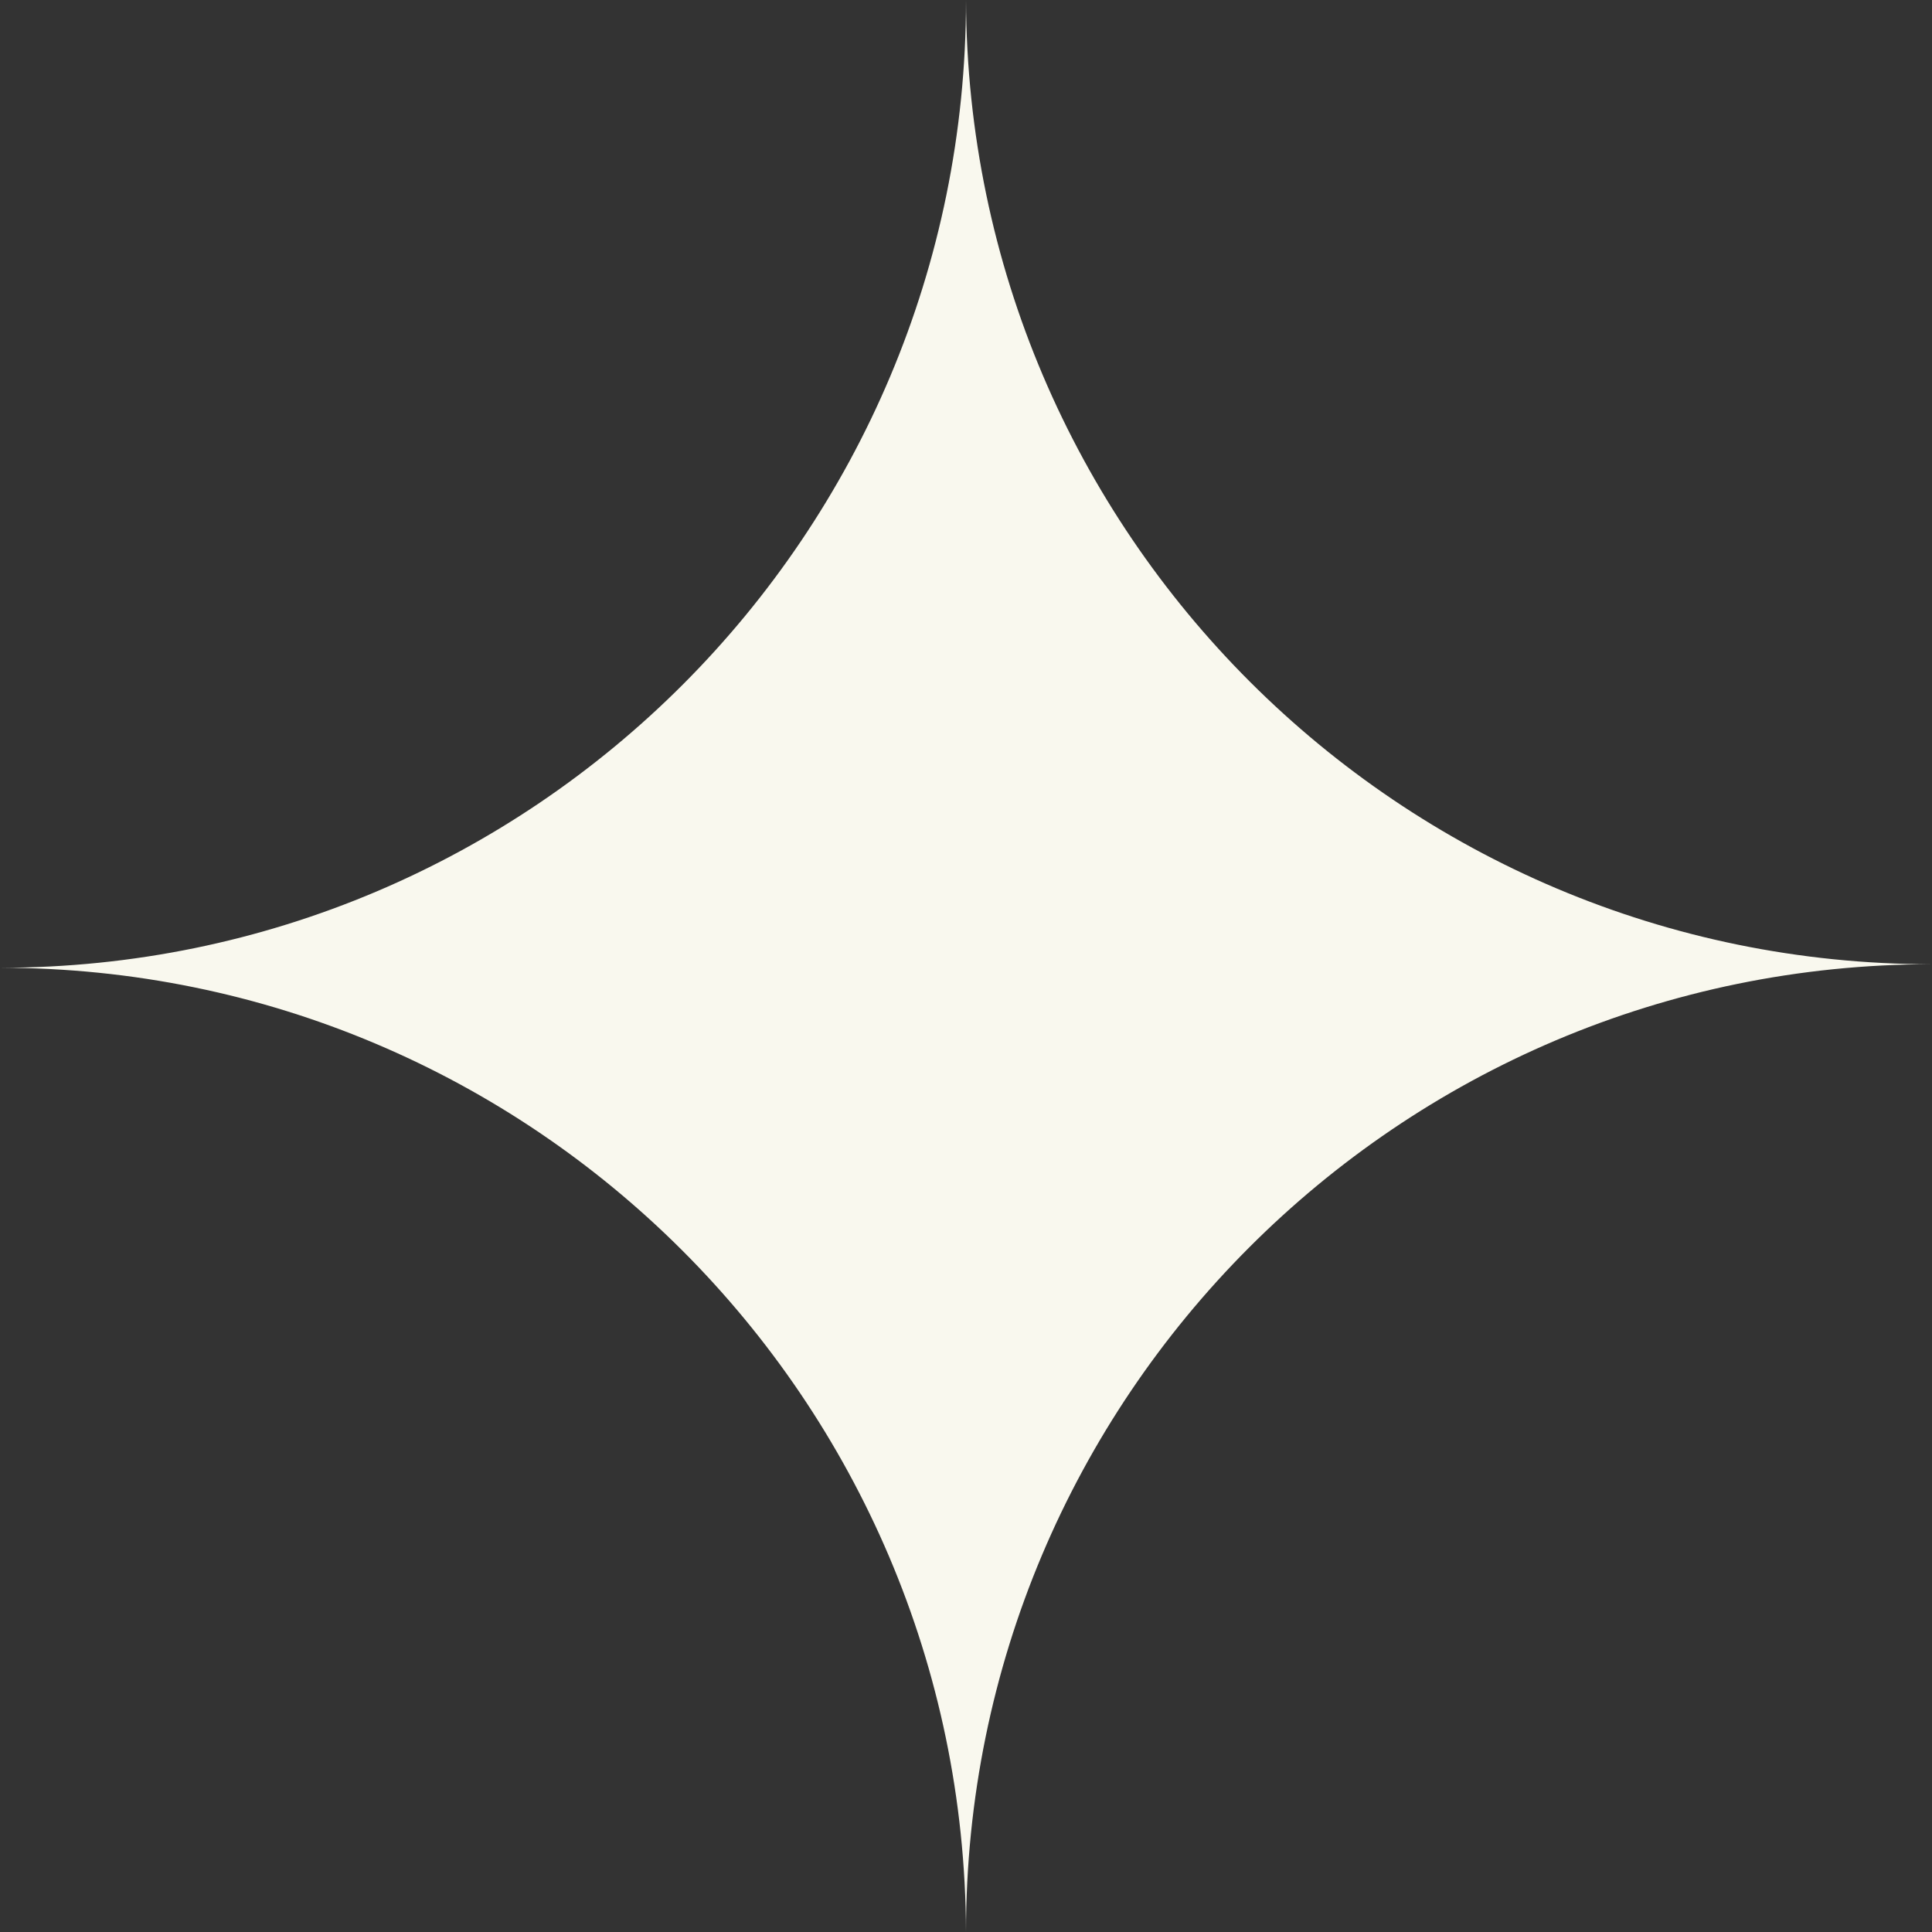 <?xml version="1.0" encoding="UTF-8"?> <svg xmlns="http://www.w3.org/2000/svg" width="35" height="35" viewBox="0 0 35 35" fill="none"><rect x="0" y="0" width="35" height="35" fill="#333333" stroke="none"/> <path fill-rule="evenodd" clip-rule="evenodd" d="M17.5 35C17.465 25.347 9.643 17.532 0 17.532C9.665 17.532 17.5 9.683 17.5 0C17.535 9.653 25.357 17.468 35 17.468C25.335 17.468 17.5 25.317 17.5 35Z" fill="#F9F8EE"></path> </svg> 